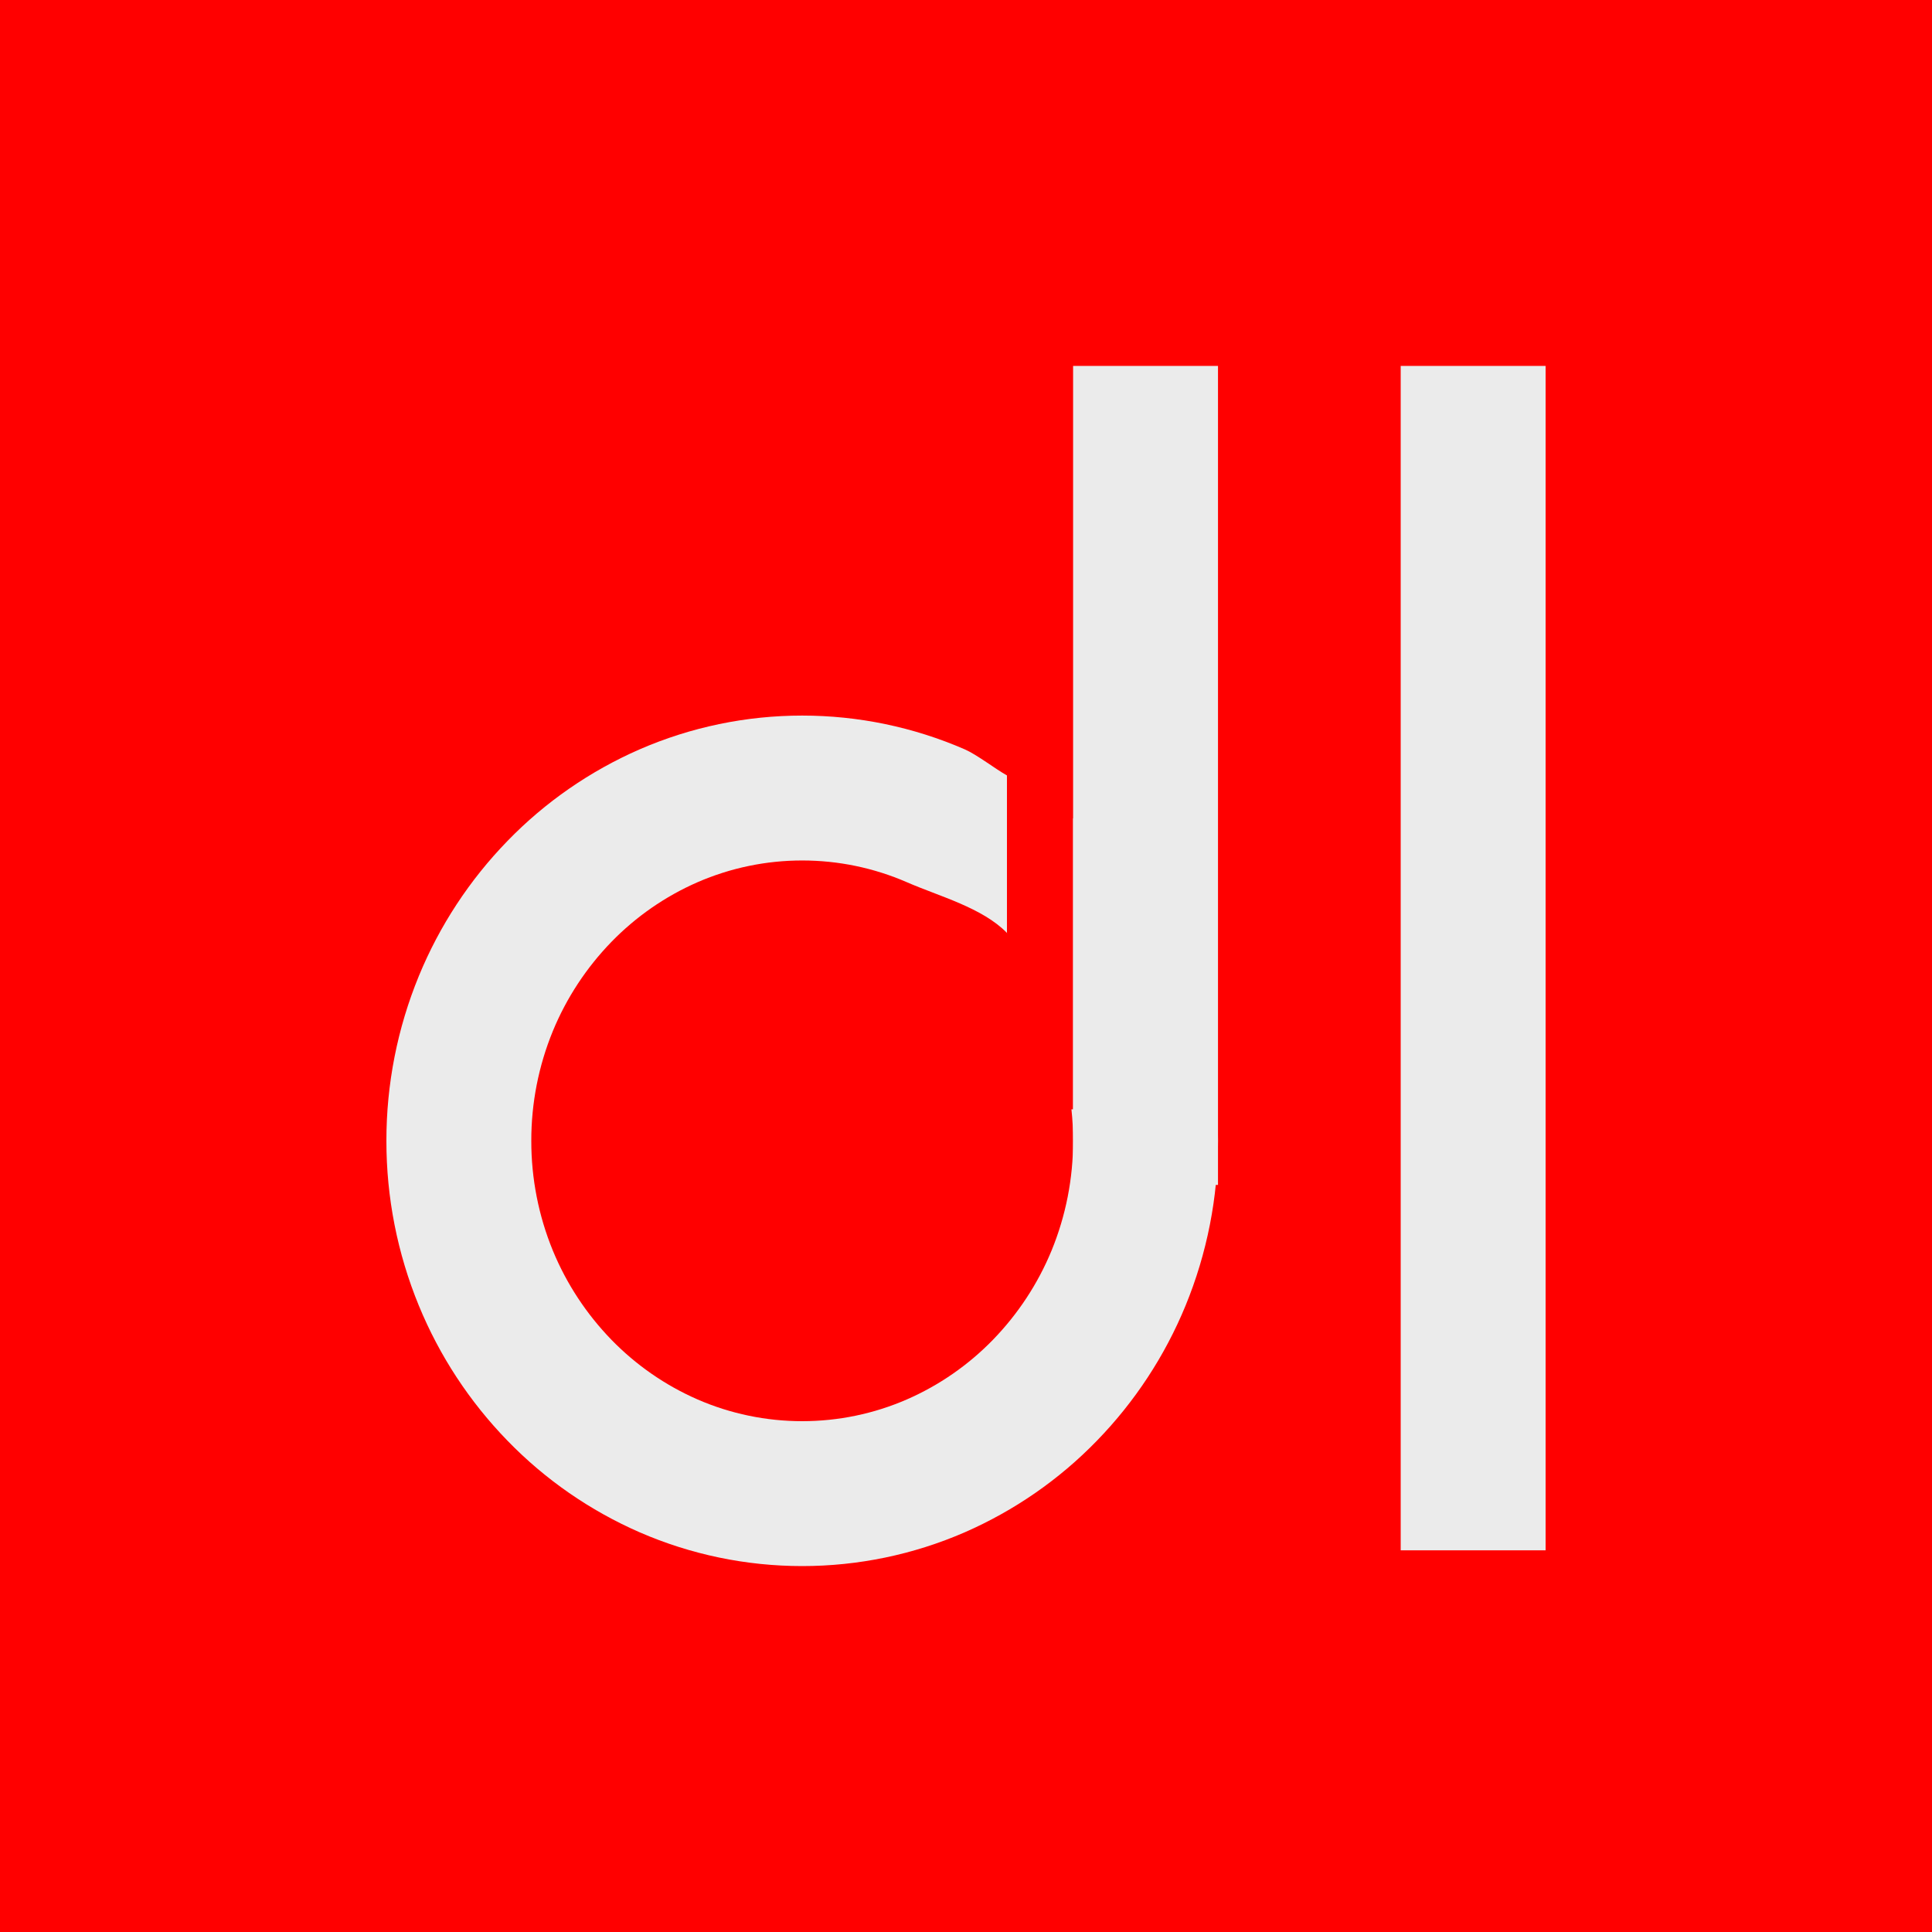 <?xml version="1.0" encoding="UTF-8" standalone="no"?><!-- Generator: Gravit.io --><svg xmlns="http://www.w3.org/2000/svg" xmlns:xlink="http://www.w3.org/1999/xlink" style="isolation:isolate" viewBox="0 0 200 200" width="200pt" height="200pt"><rect x="0" y="0" width="200" height="200" fill="#333333" stroke="none"/><defs><clipPath id="_clipPath_r187lqKJ4atnBfAq2vNmRGzSWtZLJmOG"><rect width="200" height="200"/></clipPath></defs><g clip-path="url(#_clipPath_r187lqKJ4atnBfAq2vNmRGzSWtZLJmOG)"><rect width="200" height="200" style="fill:rgb(255,0,0)"/><g><rect x="111.087" y="37.88" width="15" height="84.783" transform="matrix(1,0,0,1,0,0)" fill="rgb(235,235,235)"/><rect x="145" y="37.88" width="15" height="122.609" transform="matrix(1,0,0,1,0,0)" fill="rgb(235,235,235)"/><path d=" M 104.239 80.272 C 103.032 79.6 101.14 78.127 99.87 77.572 C 94.561 75.263 88.835 74.076 83.043 74.076 C 77.252 74.076 71.526 75.263 66.217 77.572 C 61.085 79.815 56.435 83.03 52.535 87.054 C 48.615 91.085 45.498 95.833 43.359 101.037 C 41.135 106.45 39.994 112.248 40 118.098 L 40 118.098 C 39.994 123.948 41.135 129.746 43.359 135.159 C 45.498 140.363 48.615 145.111 52.535 149.141 C 56.435 153.165 61.085 156.38 66.217 158.624 C 71.526 160.933 77.252 162.12 83.043 162.12 C 88.835 162.12 94.561 160.933 99.87 158.624 C 105.002 156.38 109.652 153.165 113.552 149.141 C 117.472 145.111 120.589 140.363 122.728 135.159 C 124.952 129.746 126.093 123.948 126.087 118.098 C 126.093 112.248 124.952 106.45 122.728 101.037 C 120.589 95.833 117.472 91.085 113.552 87.054 C 112.761 86.238 111.938 85.454 111.087 84.705 L 111.087 114.837 L 110.914 114.837 C 111.031 115.918 111.089 117.007 111.087 118.098 C 111.093 121.991 110.337 125.852 108.857 129.459 C 107.441 132.896 105.38 136.026 102.791 138.693 C 100.248 141.309 97.222 143.409 93.876 144.87 C 90.459 146.357 86.774 147.12 83.043 147.12 C 79.313 147.12 75.628 146.357 72.211 144.87 C 68.865 143.409 65.839 141.309 63.296 138.693 C 60.707 136.026 58.646 132.896 57.23 129.459 C 55.75 125.852 54.994 121.991 55 118.098 L 55 118.098 C 54.994 114.204 55.75 110.343 57.23 106.737 C 58.646 103.3 60.707 100.17 63.296 97.502 C 65.839 94.887 68.865 92.787 72.211 91.326 C 75.628 89.839 79.313 89.076 83.043 89.076 C 86.774 89.076 90.459 89.839 93.876 91.326 C 97.222 92.787 101.696 93.961 104.239 96.576 C 104.51 96.855 103.98 96.287 104.239 96.576 L 104.239 80.272 Z " fill="rgb(235,235,235)"/></g></g></svg>